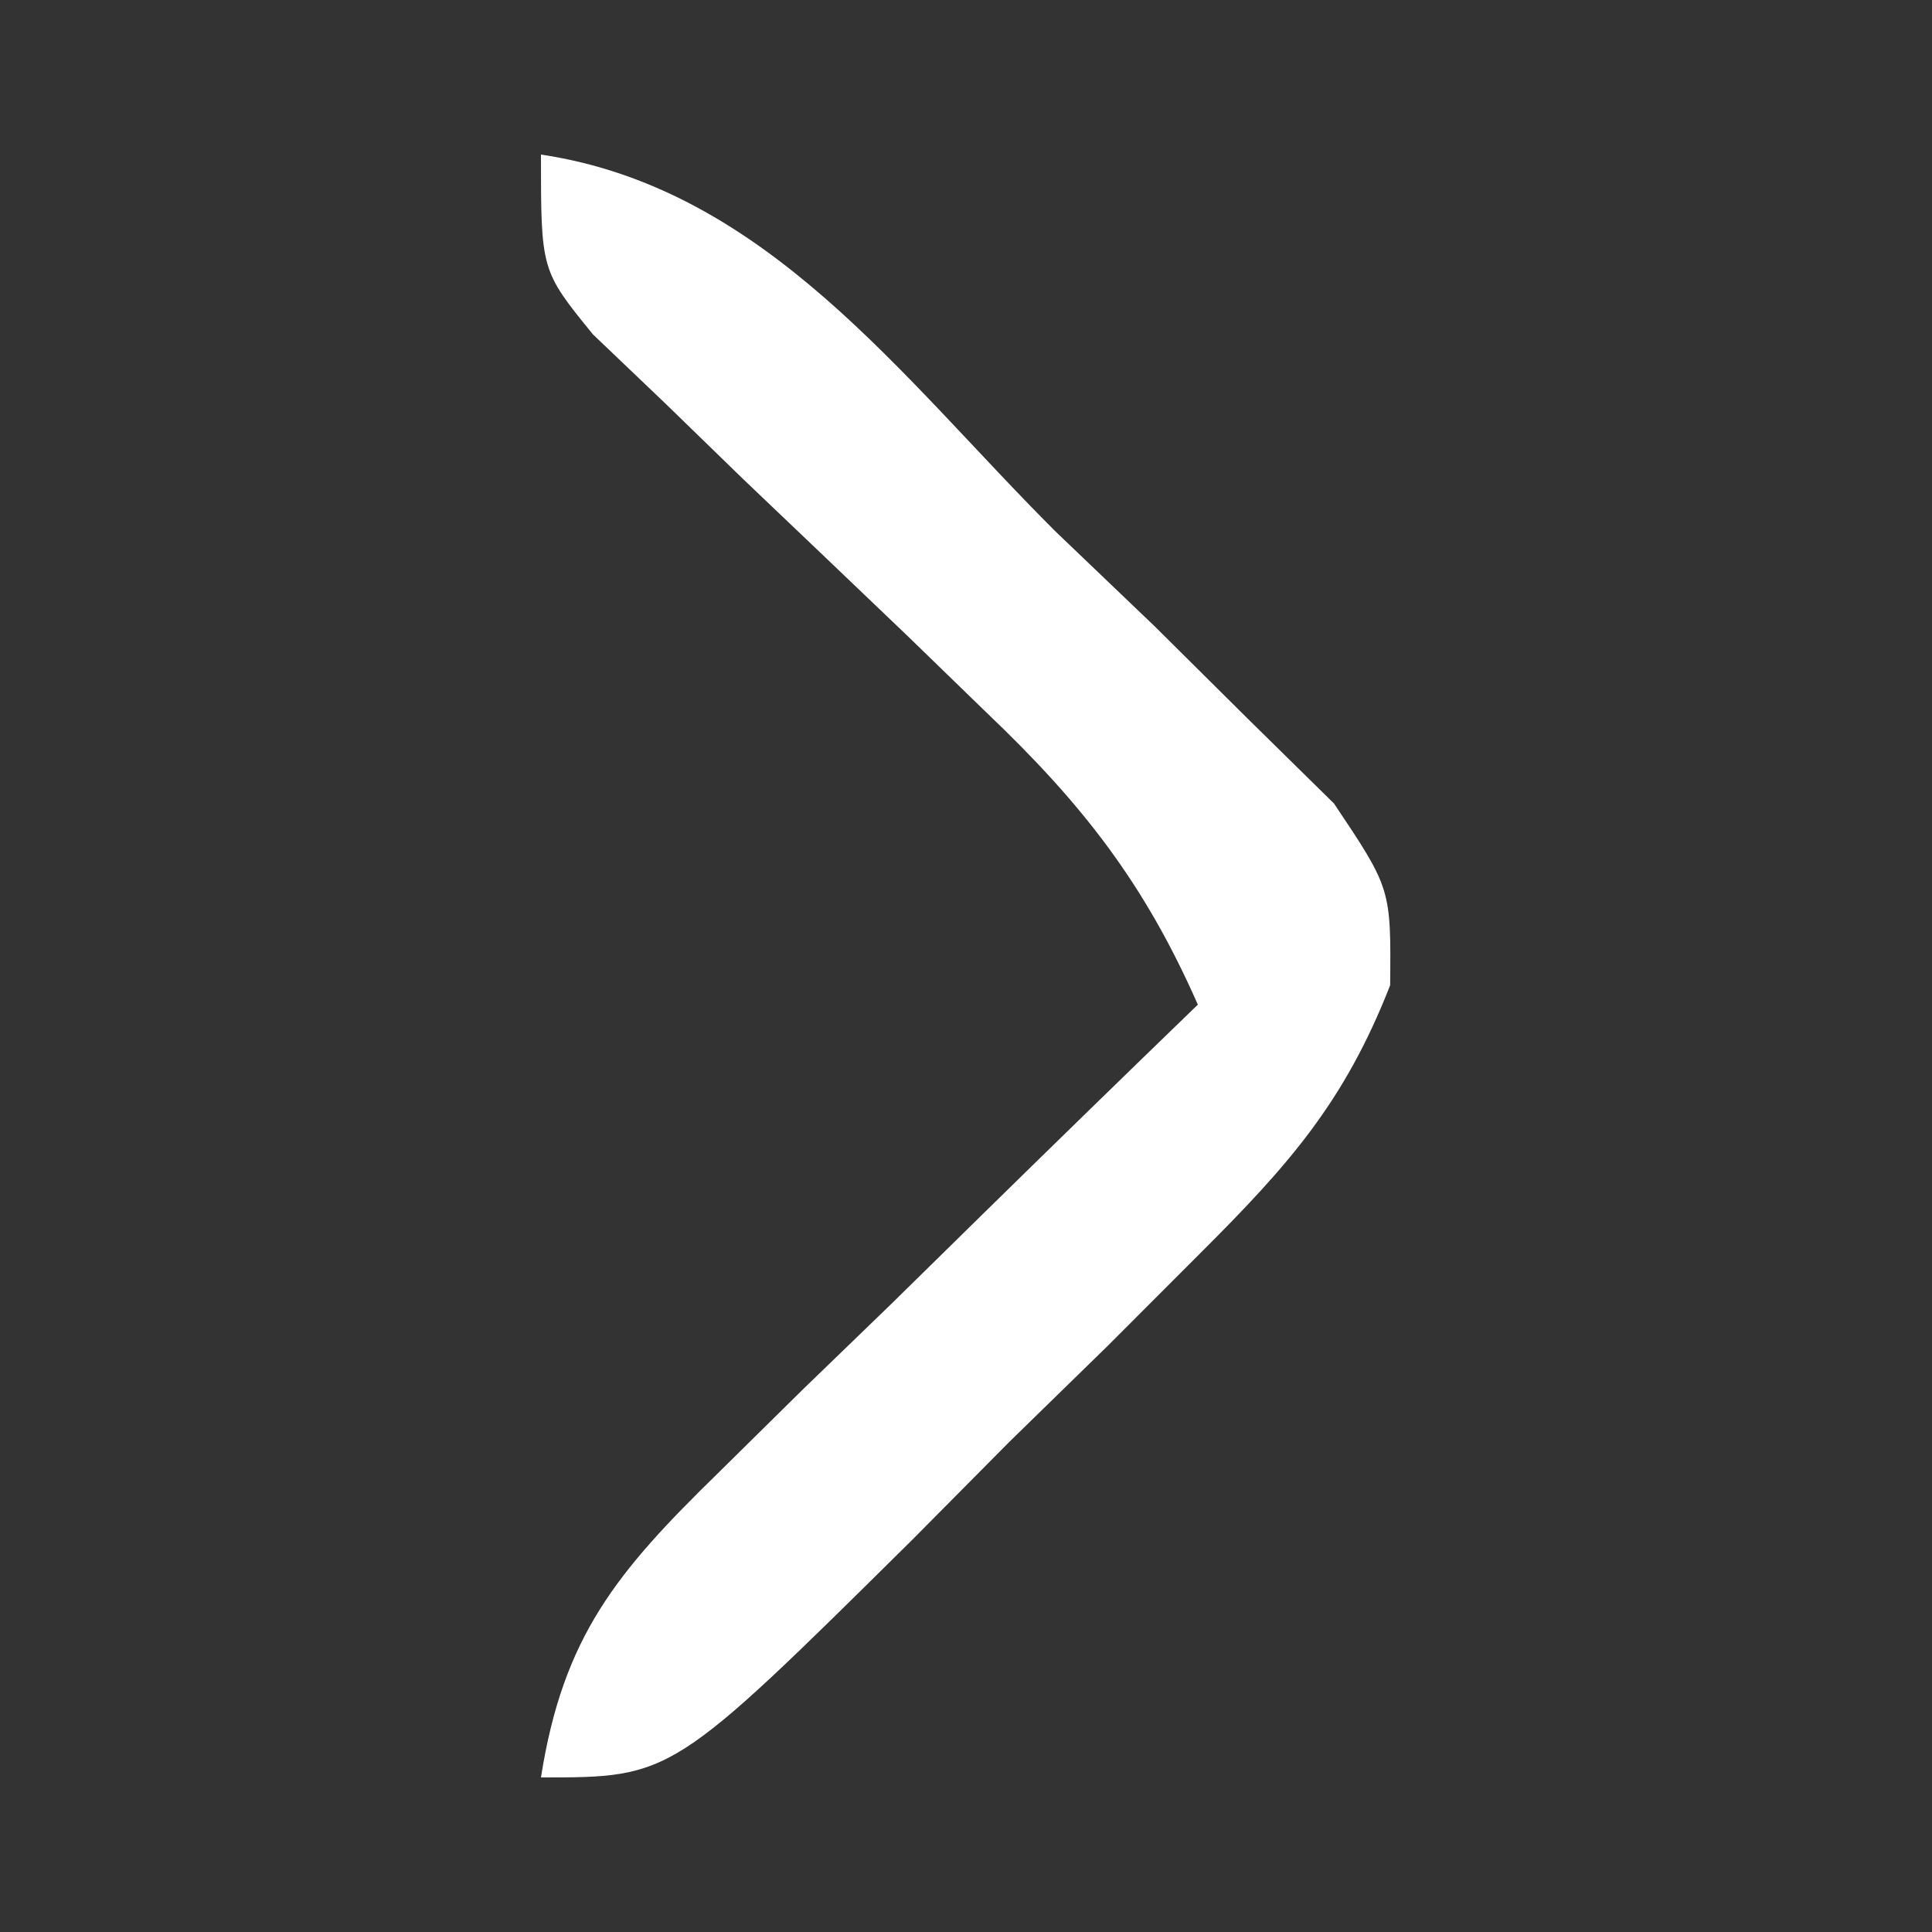 <?xml version="1.0" encoding="UTF-8"?>
<svg version="1.1" xmlns="http://www.w3.org/2000/svg" width="50" height="50">
<rect width="100%" height="100%" fill="#333333" stroke="none"/>
<path d="M0 0 C5.821 0.872 9.328 5.775 13.312 9.75 C14.161 10.562 15.01 11.374 15.885 12.211 C16.682 13.002 17.479 13.794 18.301 14.609 C19.402 15.692 19.402 15.692 20.525 16.796 C22 19 22 19 21.977 21.498 C20.8 24.511 19.359 26.143 17.07 28.426 C15.877 29.62 15.877 29.62 14.66 30.838 C13.824 31.655 12.987 32.471 12.125 33.312 C11.296 34.148 10.467 34.984 9.613 35.846 C3.394 42 3.394 42 0 42 C0.574 38.336 1.973 36.672 4.598 34.109 C5.316 33.4 6.035 32.691 6.775 31.961 C7.53 31.231 8.285 30.502 9.062 29.75 C9.821 29.005 10.58 28.26 11.361 27.492 C13.234 25.655 15.114 23.824 17 22 C15.613 18.85 14.009 16.801 11.523 14.434 C10.518 13.458 10.518 13.458 9.492 12.463 C8.075 11.107 6.655 9.753 5.234 8.4 C4.567 7.751 3.899 7.102 3.211 6.434 C2.595 5.846 1.98 5.259 1.345 4.654 C0 3 0 3 0 0 Z " fill="#FFFFFF" transform="translate(14,4)"/>
</svg>
